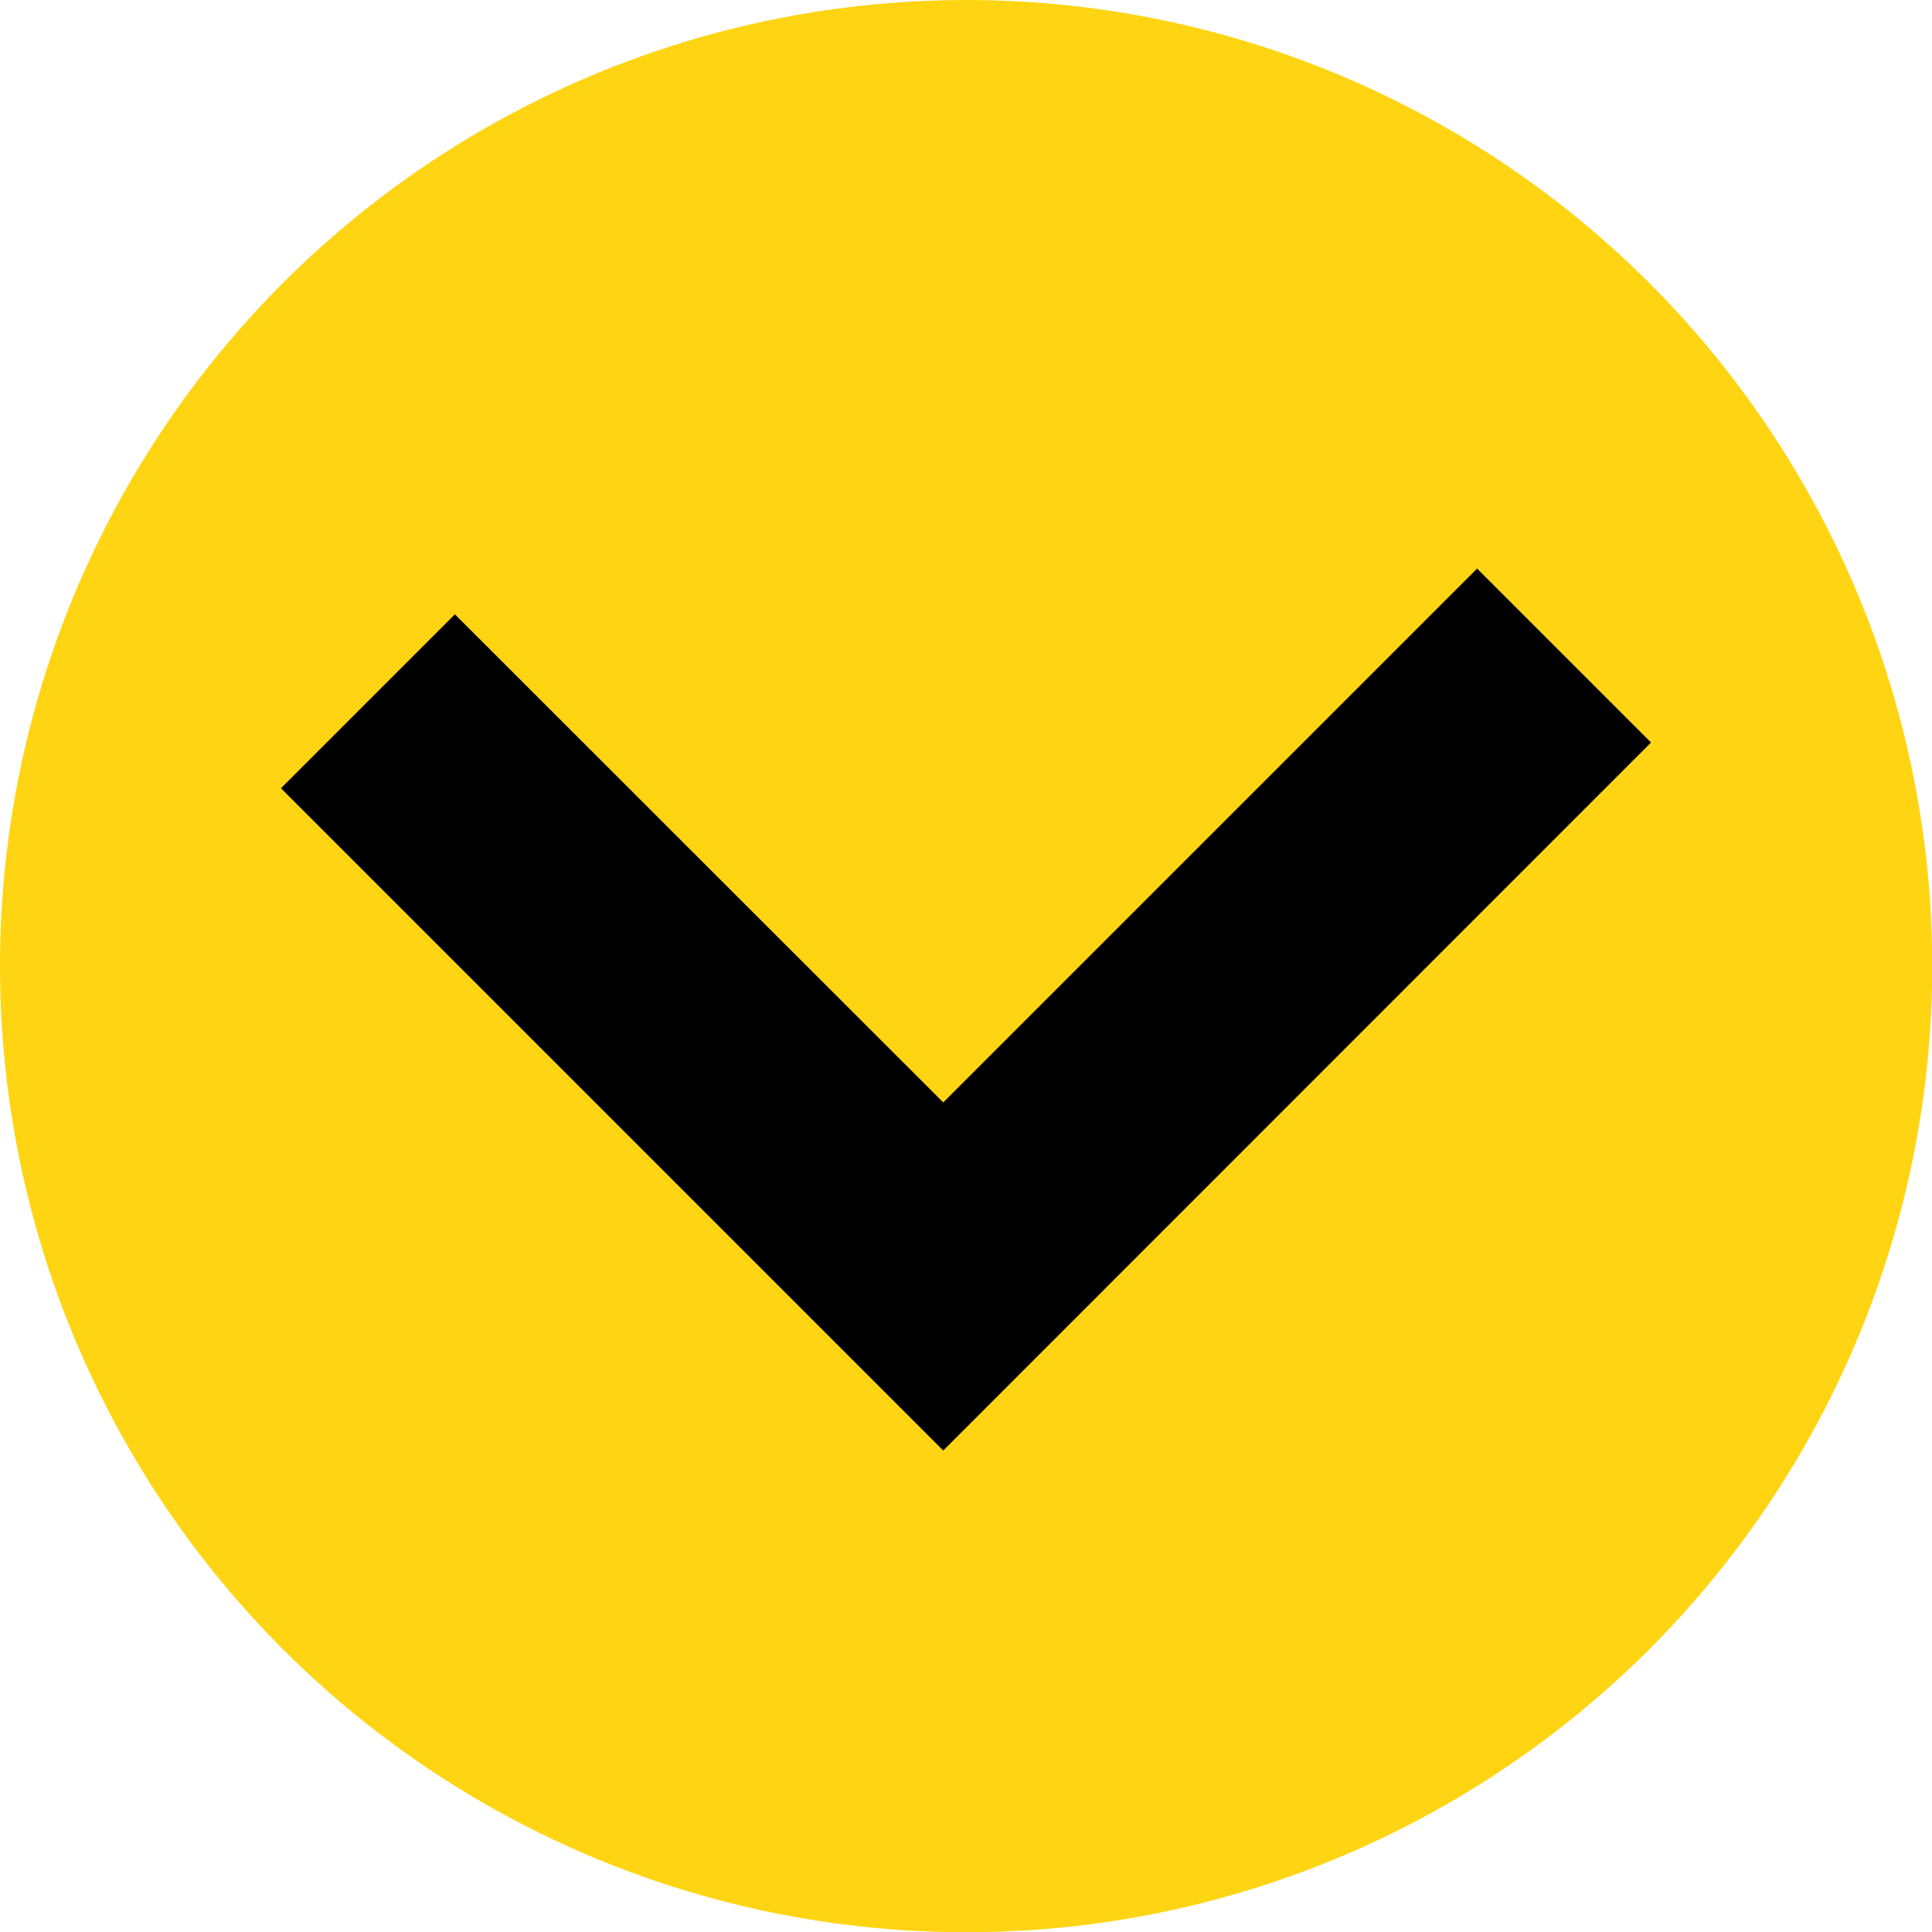 <?xml version="1.0" encoding="UTF-8"?>
<svg id="Vetores" xmlns="http://www.w3.org/2000/svg" viewBox="0 0 78.53 78.53">
  <defs>
    <style>
      .cls-1 {
        fill: #ffd412;
      }
    </style>
  </defs>
  <circle class="cls-1" cx="39.27" cy="39.27" r="39.27"/>
  <polygon points="38.34 58.96 11.42 32.04 18.49 24.97 38.34 44.81 60.04 23.11 67.11 30.18 38.34 58.96"/>
</svg>